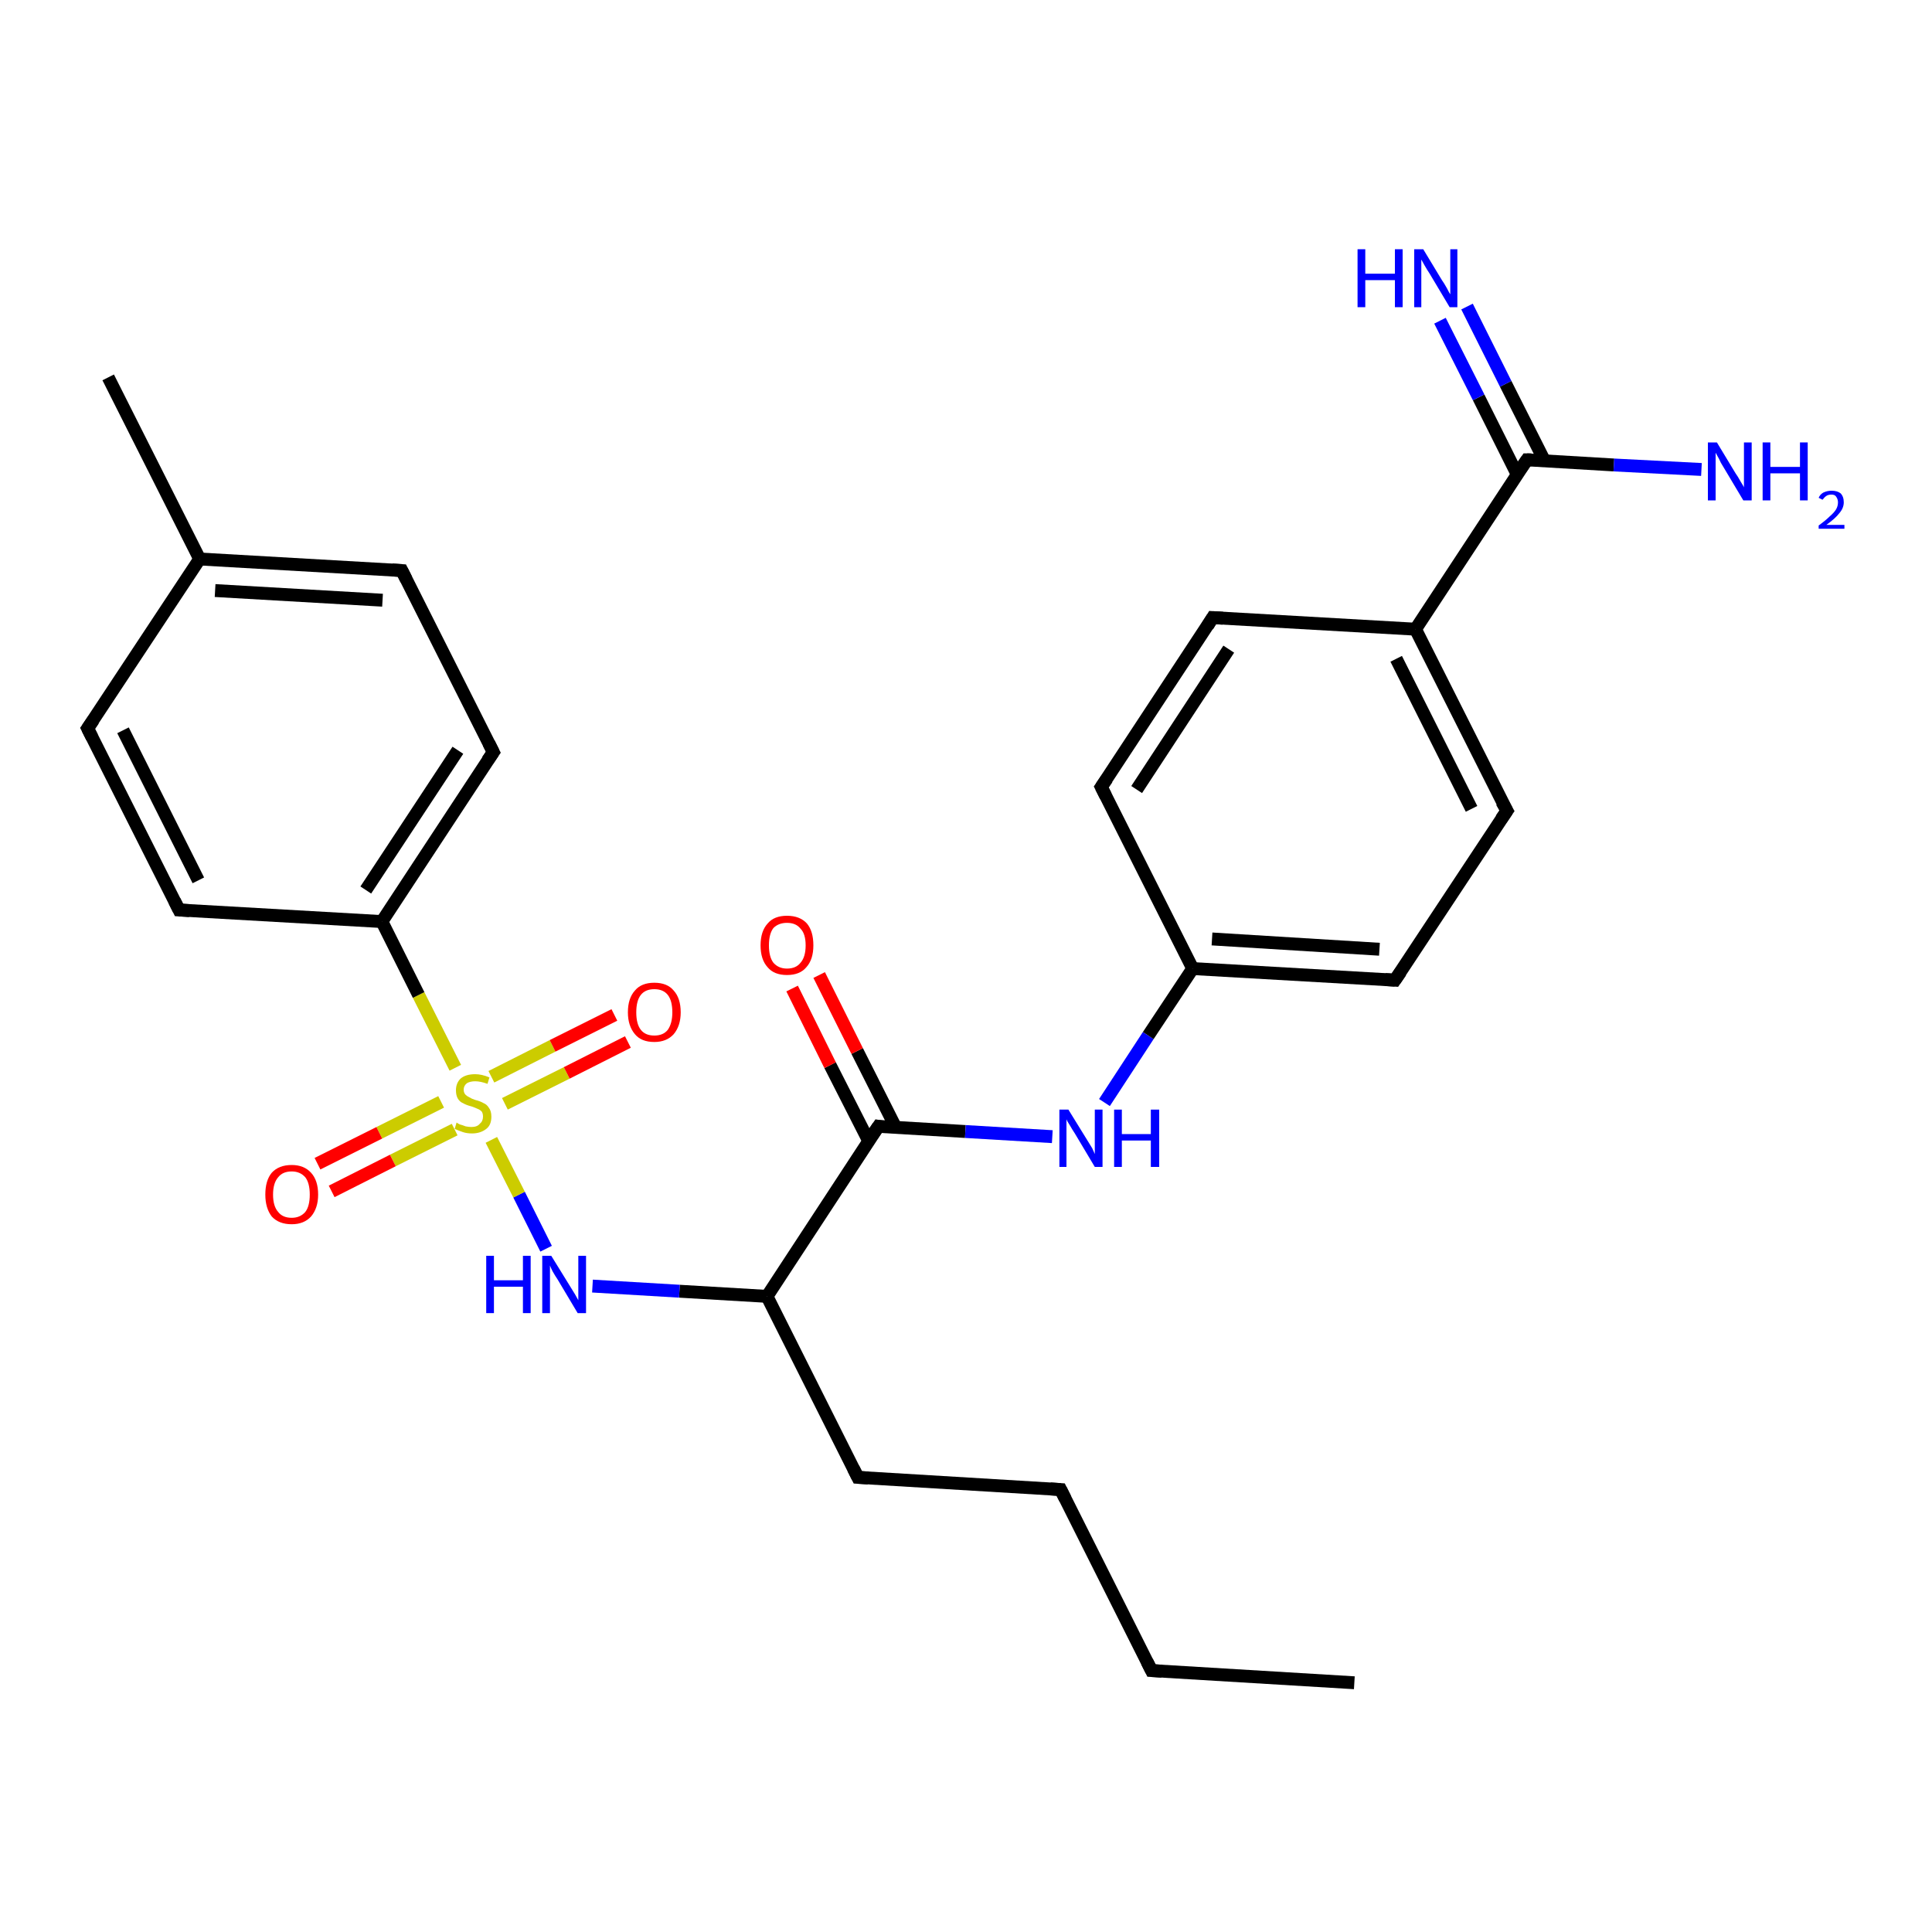 <?xml version='1.0' encoding='iso-8859-1'?>
<svg version='1.1' baseProfile='full'
              xmlns='http://www.w3.org/2000/svg'
                      xmlns:rdkit='http://www.rdkit.org/xml'
                      xmlns:xlink='http://www.w3.org/1999/xlink'
                  xml:space='preserve'
width='300px' height='300px' viewBox='0 0 300 300'>
<!-- END OF HEADER -->
<rect style='opacity:1.0;fill:#FFFFFF;stroke:none' width='300.0' height='300.0' x='0.0' y='0.0'> </rect>
<path class='bond-0 atom-0 atom-1' d='M 210.3,261.3 L 178.8,259.4' style='fill:none;fill-rule:evenodd;stroke:#000000;stroke-width:2.0px;stroke-linecap:butt;stroke-linejoin:miter;stroke-opacity:1' />
<path class='bond-1 atom-1 atom-2' d='M 178.8,259.4 L 164.7,231.3' style='fill:none;fill-rule:evenodd;stroke:#000000;stroke-width:2.0px;stroke-linecap:butt;stroke-linejoin:miter;stroke-opacity:1' />
<path class='bond-2 atom-2 atom-3' d='M 164.7,231.3 L 133.2,229.4' style='fill:none;fill-rule:evenodd;stroke:#000000;stroke-width:2.0px;stroke-linecap:butt;stroke-linejoin:miter;stroke-opacity:1' />
<path class='bond-3 atom-3 atom-4' d='M 133.2,229.4 L 119.1,201.3' style='fill:none;fill-rule:evenodd;stroke:#000000;stroke-width:2.0px;stroke-linecap:butt;stroke-linejoin:miter;stroke-opacity:1' />
<path class='bond-4 atom-4 atom-5' d='M 119.1,201.3 L 105.5,200.5' style='fill:none;fill-rule:evenodd;stroke:#000000;stroke-width:2.0px;stroke-linecap:butt;stroke-linejoin:miter;stroke-opacity:1' />
<path class='bond-4 atom-4 atom-5' d='M 105.5,200.5 L 92.0,199.7' style='fill:none;fill-rule:evenodd;stroke:#0000FF;stroke-width:2.0px;stroke-linecap:butt;stroke-linejoin:miter;stroke-opacity:1' />
<path class='bond-5 atom-5 atom-6' d='M 84.8,193.9 L 80.6,185.5' style='fill:none;fill-rule:evenodd;stroke:#0000FF;stroke-width:2.0px;stroke-linecap:butt;stroke-linejoin:miter;stroke-opacity:1' />
<path class='bond-5 atom-5 atom-6' d='M 80.6,185.5 L 76.3,177.0' style='fill:none;fill-rule:evenodd;stroke:#CCCC00;stroke-width:2.0px;stroke-linecap:butt;stroke-linejoin:miter;stroke-opacity:1' />
<path class='bond-6 atom-6 atom-7' d='M 68.5,171.1 L 58.9,175.9' style='fill:none;fill-rule:evenodd;stroke:#CCCC00;stroke-width:2.0px;stroke-linecap:butt;stroke-linejoin:miter;stroke-opacity:1' />
<path class='bond-6 atom-6 atom-7' d='M 58.9,175.9 L 49.3,180.7' style='fill:none;fill-rule:evenodd;stroke:#FF0000;stroke-width:2.0px;stroke-linecap:butt;stroke-linejoin:miter;stroke-opacity:1' />
<path class='bond-6 atom-6 atom-7' d='M 70.6,175.4 L 61.0,180.2' style='fill:none;fill-rule:evenodd;stroke:#CCCC00;stroke-width:2.0px;stroke-linecap:butt;stroke-linejoin:miter;stroke-opacity:1' />
<path class='bond-6 atom-6 atom-7' d='M 61.0,180.2 L 51.5,185.0' style='fill:none;fill-rule:evenodd;stroke:#FF0000;stroke-width:2.0px;stroke-linecap:butt;stroke-linejoin:miter;stroke-opacity:1' />
<path class='bond-7 atom-6 atom-8' d='M 78.4,171.4 L 88.0,166.6' style='fill:none;fill-rule:evenodd;stroke:#CCCC00;stroke-width:2.0px;stroke-linecap:butt;stroke-linejoin:miter;stroke-opacity:1' />
<path class='bond-7 atom-6 atom-8' d='M 88.0,166.6 L 97.5,161.8' style='fill:none;fill-rule:evenodd;stroke:#FF0000;stroke-width:2.0px;stroke-linecap:butt;stroke-linejoin:miter;stroke-opacity:1' />
<path class='bond-7 atom-6 atom-8' d='M 76.3,167.2 L 85.8,162.4' style='fill:none;fill-rule:evenodd;stroke:#CCCC00;stroke-width:2.0px;stroke-linecap:butt;stroke-linejoin:miter;stroke-opacity:1' />
<path class='bond-7 atom-6 atom-8' d='M 85.8,162.4 L 95.4,157.6' style='fill:none;fill-rule:evenodd;stroke:#FF0000;stroke-width:2.0px;stroke-linecap:butt;stroke-linejoin:miter;stroke-opacity:1' />
<path class='bond-8 atom-6 atom-9' d='M 70.7,165.8 L 65.0,154.5' style='fill:none;fill-rule:evenodd;stroke:#CCCC00;stroke-width:2.0px;stroke-linecap:butt;stroke-linejoin:miter;stroke-opacity:1' />
<path class='bond-8 atom-6 atom-9' d='M 65.0,154.5 L 59.3,143.1' style='fill:none;fill-rule:evenodd;stroke:#000000;stroke-width:2.0px;stroke-linecap:butt;stroke-linejoin:miter;stroke-opacity:1' />
<path class='bond-9 atom-9 atom-10' d='M 59.3,143.1 L 76.6,116.8' style='fill:none;fill-rule:evenodd;stroke:#000000;stroke-width:2.0px;stroke-linecap:butt;stroke-linejoin:miter;stroke-opacity:1' />
<path class='bond-9 atom-9 atom-10' d='M 56.8,138.2 L 71.1,116.5' style='fill:none;fill-rule:evenodd;stroke:#000000;stroke-width:2.0px;stroke-linecap:butt;stroke-linejoin:miter;stroke-opacity:1' />
<path class='bond-10 atom-10 atom-11' d='M 76.6,116.8 L 62.4,88.6' style='fill:none;fill-rule:evenodd;stroke:#000000;stroke-width:2.0px;stroke-linecap:butt;stroke-linejoin:miter;stroke-opacity:1' />
<path class='bond-11 atom-11 atom-12' d='M 62.4,88.6 L 31.0,86.8' style='fill:none;fill-rule:evenodd;stroke:#000000;stroke-width:2.0px;stroke-linecap:butt;stroke-linejoin:miter;stroke-opacity:1' />
<path class='bond-11 atom-11 atom-12' d='M 59.4,93.2 L 33.4,91.7' style='fill:none;fill-rule:evenodd;stroke:#000000;stroke-width:2.0px;stroke-linecap:butt;stroke-linejoin:miter;stroke-opacity:1' />
<path class='bond-12 atom-12 atom-13' d='M 31.0,86.8 L 16.8,58.6' style='fill:none;fill-rule:evenodd;stroke:#000000;stroke-width:2.0px;stroke-linecap:butt;stroke-linejoin:miter;stroke-opacity:1' />
<path class='bond-13 atom-12 atom-14' d='M 31.0,86.8 L 13.6,113.1' style='fill:none;fill-rule:evenodd;stroke:#000000;stroke-width:2.0px;stroke-linecap:butt;stroke-linejoin:miter;stroke-opacity:1' />
<path class='bond-14 atom-14 atom-15' d='M 13.6,113.1 L 27.8,141.3' style='fill:none;fill-rule:evenodd;stroke:#000000;stroke-width:2.0px;stroke-linecap:butt;stroke-linejoin:miter;stroke-opacity:1' />
<path class='bond-14 atom-14 atom-15' d='M 19.1,113.4 L 30.8,136.7' style='fill:none;fill-rule:evenodd;stroke:#000000;stroke-width:2.0px;stroke-linecap:butt;stroke-linejoin:miter;stroke-opacity:1' />
<path class='bond-15 atom-4 atom-16' d='M 119.1,201.3 L 136.4,174.9' style='fill:none;fill-rule:evenodd;stroke:#000000;stroke-width:2.0px;stroke-linecap:butt;stroke-linejoin:miter;stroke-opacity:1' />
<path class='bond-16 atom-16 atom-17' d='M 139.1,175.1 L 133.1,163.2' style='fill:none;fill-rule:evenodd;stroke:#000000;stroke-width:2.0px;stroke-linecap:butt;stroke-linejoin:miter;stroke-opacity:1' />
<path class='bond-16 atom-16 atom-17' d='M 133.1,163.2 L 127.2,151.4' style='fill:none;fill-rule:evenodd;stroke:#FF0000;stroke-width:2.0px;stroke-linecap:butt;stroke-linejoin:miter;stroke-opacity:1' />
<path class='bond-16 atom-16 atom-17' d='M 134.9,177.2 L 128.9,165.4' style='fill:none;fill-rule:evenodd;stroke:#000000;stroke-width:2.0px;stroke-linecap:butt;stroke-linejoin:miter;stroke-opacity:1' />
<path class='bond-16 atom-16 atom-17' d='M 128.9,165.4 L 123.0,153.5' style='fill:none;fill-rule:evenodd;stroke:#FF0000;stroke-width:2.0px;stroke-linecap:butt;stroke-linejoin:miter;stroke-opacity:1' />
<path class='bond-17 atom-16 atom-18' d='M 136.4,174.9 L 149.9,175.7' style='fill:none;fill-rule:evenodd;stroke:#000000;stroke-width:2.0px;stroke-linecap:butt;stroke-linejoin:miter;stroke-opacity:1' />
<path class='bond-17 atom-16 atom-18' d='M 149.9,175.7 L 163.4,176.5' style='fill:none;fill-rule:evenodd;stroke:#0000FF;stroke-width:2.0px;stroke-linecap:butt;stroke-linejoin:miter;stroke-opacity:1' />
<path class='bond-18 atom-18 atom-19' d='M 171.5,171.2 L 178.3,160.8' style='fill:none;fill-rule:evenodd;stroke:#0000FF;stroke-width:2.0px;stroke-linecap:butt;stroke-linejoin:miter;stroke-opacity:1' />
<path class='bond-18 atom-18 atom-19' d='M 178.3,160.8 L 185.2,150.4' style='fill:none;fill-rule:evenodd;stroke:#000000;stroke-width:2.0px;stroke-linecap:butt;stroke-linejoin:miter;stroke-opacity:1' />
<path class='bond-19 atom-19 atom-20' d='M 185.2,150.4 L 216.6,152.2' style='fill:none;fill-rule:evenodd;stroke:#000000;stroke-width:2.0px;stroke-linecap:butt;stroke-linejoin:miter;stroke-opacity:1' />
<path class='bond-19 atom-19 atom-20' d='M 188.2,145.8 L 214.2,147.4' style='fill:none;fill-rule:evenodd;stroke:#000000;stroke-width:2.0px;stroke-linecap:butt;stroke-linejoin:miter;stroke-opacity:1' />
<path class='bond-20 atom-20 atom-21' d='M 216.6,152.2 L 234.0,125.9' style='fill:none;fill-rule:evenodd;stroke:#000000;stroke-width:2.0px;stroke-linecap:butt;stroke-linejoin:miter;stroke-opacity:1' />
<path class='bond-21 atom-21 atom-22' d='M 234.0,125.9 L 219.8,97.7' style='fill:none;fill-rule:evenodd;stroke:#000000;stroke-width:2.0px;stroke-linecap:butt;stroke-linejoin:miter;stroke-opacity:1' />
<path class='bond-21 atom-21 atom-22' d='M 228.5,125.6 L 216.8,102.3' style='fill:none;fill-rule:evenodd;stroke:#000000;stroke-width:2.0px;stroke-linecap:butt;stroke-linejoin:miter;stroke-opacity:1' />
<path class='bond-22 atom-22 atom-23' d='M 219.8,97.7 L 188.3,95.9' style='fill:none;fill-rule:evenodd;stroke:#000000;stroke-width:2.0px;stroke-linecap:butt;stroke-linejoin:miter;stroke-opacity:1' />
<path class='bond-23 atom-23 atom-24' d='M 188.3,95.9 L 171.0,122.2' style='fill:none;fill-rule:evenodd;stroke:#000000;stroke-width:2.0px;stroke-linecap:butt;stroke-linejoin:miter;stroke-opacity:1' />
<path class='bond-23 atom-23 atom-24' d='M 190.8,100.8 L 176.5,122.6' style='fill:none;fill-rule:evenodd;stroke:#000000;stroke-width:2.0px;stroke-linecap:butt;stroke-linejoin:miter;stroke-opacity:1' />
<path class='bond-24 atom-22 atom-25' d='M 219.8,97.7 L 237.1,71.4' style='fill:none;fill-rule:evenodd;stroke:#000000;stroke-width:2.0px;stroke-linecap:butt;stroke-linejoin:miter;stroke-opacity:1' />
<path class='bond-25 atom-25 atom-26' d='M 237.1,71.4 L 250.6,72.2' style='fill:none;fill-rule:evenodd;stroke:#000000;stroke-width:2.0px;stroke-linecap:butt;stroke-linejoin:miter;stroke-opacity:1' />
<path class='bond-25 atom-25 atom-26' d='M 250.6,72.2 L 264.2,72.9' style='fill:none;fill-rule:evenodd;stroke:#0000FF;stroke-width:2.0px;stroke-linecap:butt;stroke-linejoin:miter;stroke-opacity:1' />
<path class='bond-26 atom-25 atom-27' d='M 239.8,71.5 L 233.8,59.6' style='fill:none;fill-rule:evenodd;stroke:#000000;stroke-width:2.0px;stroke-linecap:butt;stroke-linejoin:miter;stroke-opacity:1' />
<path class='bond-26 atom-25 atom-27' d='M 233.8,59.6 L 227.8,47.6' style='fill:none;fill-rule:evenodd;stroke:#0000FF;stroke-width:2.0px;stroke-linecap:butt;stroke-linejoin:miter;stroke-opacity:1' />
<path class='bond-26 atom-25 atom-27' d='M 235.6,73.7 L 229.6,61.7' style='fill:none;fill-rule:evenodd;stroke:#000000;stroke-width:2.0px;stroke-linecap:butt;stroke-linejoin:miter;stroke-opacity:1' />
<path class='bond-26 atom-25 atom-27' d='M 229.6,61.7 L 223.6,49.8' style='fill:none;fill-rule:evenodd;stroke:#0000FF;stroke-width:2.0px;stroke-linecap:butt;stroke-linejoin:miter;stroke-opacity:1' />
<path class='bond-27 atom-15 atom-9' d='M 27.8,141.3 L 59.3,143.1' style='fill:none;fill-rule:evenodd;stroke:#000000;stroke-width:2.0px;stroke-linecap:butt;stroke-linejoin:miter;stroke-opacity:1' />
<path class='bond-28 atom-24 atom-19' d='M 171.0,122.2 L 185.2,150.4' style='fill:none;fill-rule:evenodd;stroke:#000000;stroke-width:2.0px;stroke-linecap:butt;stroke-linejoin:miter;stroke-opacity:1' />
<path d='M 180.4,259.5 L 178.8,259.4 L 178.1,258.0' style='fill:none;stroke:#000000;stroke-width:2.0px;stroke-linecap:butt;stroke-linejoin:miter;stroke-opacity:1;' />
<path d='M 165.4,232.7 L 164.7,231.3 L 163.1,231.2' style='fill:none;stroke:#000000;stroke-width:2.0px;stroke-linecap:butt;stroke-linejoin:miter;stroke-opacity:1;' />
<path d='M 134.8,229.5 L 133.2,229.4 L 132.5,228.0' style='fill:none;stroke:#000000;stroke-width:2.0px;stroke-linecap:butt;stroke-linejoin:miter;stroke-opacity:1;' />
<path d='M 75.7,118.1 L 76.6,116.8 L 75.9,115.4' style='fill:none;stroke:#000000;stroke-width:2.0px;stroke-linecap:butt;stroke-linejoin:miter;stroke-opacity:1;' />
<path d='M 63.1,90.0 L 62.4,88.6 L 60.9,88.5' style='fill:none;stroke:#000000;stroke-width:2.0px;stroke-linecap:butt;stroke-linejoin:miter;stroke-opacity:1;' />
<path d='M 14.5,111.8 L 13.6,113.1 L 14.3,114.5' style='fill:none;stroke:#000000;stroke-width:2.0px;stroke-linecap:butt;stroke-linejoin:miter;stroke-opacity:1;' />
<path d='M 27.1,139.9 L 27.8,141.3 L 29.4,141.4' style='fill:none;stroke:#000000;stroke-width:2.0px;stroke-linecap:butt;stroke-linejoin:miter;stroke-opacity:1;' />
<path d='M 135.5,176.2 L 136.4,174.9 L 137.0,175.0' style='fill:none;stroke:#000000;stroke-width:2.0px;stroke-linecap:butt;stroke-linejoin:miter;stroke-opacity:1;' />
<path d='M 215.1,152.1 L 216.6,152.2 L 217.5,150.9' style='fill:none;stroke:#000000;stroke-width:2.0px;stroke-linecap:butt;stroke-linejoin:miter;stroke-opacity:1;' />
<path d='M 233.1,127.2 L 234.0,125.9 L 233.2,124.5' style='fill:none;stroke:#000000;stroke-width:2.0px;stroke-linecap:butt;stroke-linejoin:miter;stroke-opacity:1;' />
<path d='M 189.9,96.0 L 188.3,95.9 L 187.5,97.2' style='fill:none;stroke:#000000;stroke-width:2.0px;stroke-linecap:butt;stroke-linejoin:miter;stroke-opacity:1;' />
<path d='M 171.9,120.9 L 171.0,122.2 L 171.7,123.6' style='fill:none;stroke:#000000;stroke-width:2.0px;stroke-linecap:butt;stroke-linejoin:miter;stroke-opacity:1;' />
<path d='M 236.2,72.7 L 237.1,71.4 L 237.8,71.4' style='fill:none;stroke:#000000;stroke-width:2.0px;stroke-linecap:butt;stroke-linejoin:miter;stroke-opacity:1;' />
<path class='atom-5' d='M 75.5 195.0
L 76.7 195.0
L 76.7 198.8
L 81.2 198.8
L 81.2 195.0
L 82.4 195.0
L 82.4 203.9
L 81.2 203.9
L 81.2 199.8
L 76.7 199.8
L 76.7 203.9
L 75.5 203.9
L 75.5 195.0
' fill='#0000FF'/>
<path class='atom-5' d='M 85.6 195.0
L 88.5 199.7
Q 88.8 200.2, 89.3 201.0
Q 89.8 201.9, 89.8 201.9
L 89.8 195.0
L 91.0 195.0
L 91.0 203.9
L 89.7 203.9
L 86.6 198.7
Q 86.2 198.1, 85.8 197.4
Q 85.5 196.8, 85.4 196.5
L 85.4 203.9
L 84.2 203.9
L 84.2 195.0
L 85.6 195.0
' fill='#0000FF'/>
<path class='atom-6' d='M 70.9 174.3
Q 71.0 174.4, 71.4 174.6
Q 71.8 174.7, 72.3 174.9
Q 72.8 175.0, 73.2 175.0
Q 74.1 175.0, 74.5 174.5
Q 75.0 174.1, 75.0 173.4
Q 75.0 172.9, 74.8 172.6
Q 74.5 172.3, 74.2 172.2
Q 73.8 172.0, 73.2 171.8
Q 72.4 171.6, 71.9 171.3
Q 71.4 171.1, 71.1 170.6
Q 70.8 170.1, 70.8 169.3
Q 70.8 168.2, 71.5 167.5
Q 72.3 166.8, 73.8 166.8
Q 74.8 166.8, 76.0 167.3
L 75.7 168.3
Q 74.6 167.9, 73.8 167.9
Q 73.0 167.9, 72.5 168.2
Q 72.0 168.6, 72.0 169.2
Q 72.0 169.7, 72.3 170.0
Q 72.5 170.2, 72.9 170.4
Q 73.2 170.6, 73.8 170.8
Q 74.6 171.0, 75.1 171.3
Q 75.6 171.5, 75.9 172.0
Q 76.3 172.5, 76.3 173.4
Q 76.3 174.7, 75.5 175.3
Q 74.6 176.0, 73.3 176.0
Q 72.5 176.0, 71.9 175.8
Q 71.3 175.6, 70.6 175.3
L 70.9 174.3
' fill='#CCCC00'/>
<path class='atom-7' d='M 41.2 185.5
Q 41.2 183.3, 42.2 182.1
Q 43.3 180.9, 45.3 180.9
Q 47.2 180.9, 48.3 182.1
Q 49.4 183.3, 49.4 185.5
Q 49.4 187.6, 48.3 188.9
Q 47.2 190.1, 45.3 190.1
Q 43.3 190.1, 42.2 188.9
Q 41.2 187.6, 41.2 185.5
M 45.3 189.1
Q 46.6 189.1, 47.4 188.2
Q 48.1 187.3, 48.1 185.5
Q 48.1 183.7, 47.4 182.8
Q 46.6 181.9, 45.3 181.9
Q 43.9 181.9, 43.2 182.8
Q 42.4 183.7, 42.4 185.5
Q 42.4 187.3, 43.2 188.2
Q 43.9 189.1, 45.3 189.1
' fill='#FF0000'/>
<path class='atom-8' d='M 97.5 157.2
Q 97.5 155.0, 98.6 153.8
Q 99.6 152.6, 101.6 152.6
Q 103.6 152.6, 104.6 153.8
Q 105.7 155.0, 105.7 157.2
Q 105.7 159.3, 104.6 160.6
Q 103.5 161.8, 101.6 161.8
Q 99.6 161.8, 98.6 160.6
Q 97.5 159.3, 97.5 157.2
M 101.6 160.8
Q 103.0 160.8, 103.7 159.9
Q 104.4 158.9, 104.4 157.2
Q 104.4 155.4, 103.7 154.5
Q 103.0 153.6, 101.6 153.6
Q 100.2 153.6, 99.5 154.5
Q 98.8 155.4, 98.8 157.2
Q 98.8 159.0, 99.5 159.9
Q 100.2 160.8, 101.6 160.8
' fill='#FF0000'/>
<path class='atom-17' d='M 118.1 146.8
Q 118.1 144.6, 119.2 143.4
Q 120.2 142.2, 122.2 142.2
Q 124.2 142.2, 125.3 143.4
Q 126.3 144.6, 126.3 146.8
Q 126.3 149.0, 125.2 150.2
Q 124.2 151.4, 122.2 151.4
Q 120.2 151.4, 119.2 150.2
Q 118.1 149.0, 118.1 146.8
M 122.2 150.4
Q 123.6 150.4, 124.3 149.5
Q 125.1 148.6, 125.1 146.8
Q 125.1 145.0, 124.3 144.2
Q 123.6 143.3, 122.2 143.3
Q 120.9 143.3, 120.1 144.1
Q 119.4 145.0, 119.4 146.8
Q 119.4 148.6, 120.1 149.5
Q 120.9 150.4, 122.2 150.4
' fill='#FF0000'/>
<path class='atom-18' d='M 165.9 172.3
L 168.8 177.0
Q 169.1 177.5, 169.6 178.3
Q 170.0 179.2, 170.0 179.2
L 170.0 172.3
L 171.2 172.3
L 171.2 181.2
L 170.0 181.2
L 166.9 176.0
Q 166.5 175.4, 166.1 174.7
Q 165.7 174.1, 165.6 173.8
L 165.6 181.2
L 164.5 181.2
L 164.5 172.3
L 165.9 172.3
' fill='#0000FF'/>
<path class='atom-18' d='M 173.0 172.3
L 174.2 172.3
L 174.2 176.1
L 178.7 176.1
L 178.7 172.3
L 180.0 172.3
L 180.0 181.2
L 178.7 181.2
L 178.7 177.1
L 174.2 177.1
L 174.2 181.2
L 173.0 181.2
L 173.0 172.3
' fill='#0000FF'/>
<path class='atom-26' d='M 266.6 68.7
L 269.5 73.5
Q 269.8 73.9, 270.3 74.8
Q 270.8 75.6, 270.8 75.7
L 270.8 68.7
L 272.0 68.7
L 272.0 77.7
L 270.7 77.7
L 267.6 72.5
Q 267.2 71.9, 266.9 71.2
Q 266.5 70.5, 266.4 70.3
L 266.4 77.7
L 265.2 77.7
L 265.2 68.7
L 266.6 68.7
' fill='#0000FF'/>
<path class='atom-26' d='M 273.7 68.7
L 274.9 68.7
L 274.9 72.5
L 279.5 72.5
L 279.5 68.7
L 280.7 68.7
L 280.7 77.7
L 279.5 77.7
L 279.5 73.5
L 274.9 73.5
L 274.9 77.7
L 273.7 77.7
L 273.7 68.7
' fill='#0000FF'/>
<path class='atom-26' d='M 282.4 77.3
Q 282.6 76.8, 283.1 76.5
Q 283.7 76.2, 284.4 76.2
Q 285.3 76.2, 285.8 76.6
Q 286.3 77.1, 286.3 78.0
Q 286.3 78.9, 285.6 79.7
Q 285.0 80.5, 283.6 81.5
L 286.4 81.5
L 286.4 82.1
L 282.4 82.1
L 282.4 81.6
Q 283.5 80.8, 284.1 80.2
Q 284.8 79.6, 285.1 79.1
Q 285.4 78.6, 285.4 78.0
Q 285.4 77.5, 285.1 77.1
Q 284.9 76.8, 284.4 76.8
Q 283.9 76.8, 283.6 77.0
Q 283.3 77.2, 283.0 77.6
L 282.4 77.3
' fill='#0000FF'/>
<path class='atom-27' d='M 210.8 38.7
L 212.0 38.7
L 212.0 42.5
L 216.6 42.5
L 216.6 38.7
L 217.8 38.7
L 217.8 47.7
L 216.6 47.7
L 216.6 43.5
L 212.0 43.5
L 212.0 47.7
L 210.8 47.7
L 210.8 38.7
' fill='#0000FF'/>
<path class='atom-27' d='M 221.0 38.7
L 223.9 43.5
Q 224.2 43.9, 224.7 44.8
Q 225.1 45.6, 225.2 45.7
L 225.2 38.7
L 226.3 38.7
L 226.3 47.7
L 225.1 47.7
L 222.0 42.5
Q 221.6 41.9, 221.2 41.2
Q 220.8 40.5, 220.7 40.3
L 220.7 47.7
L 219.6 47.7
L 219.6 38.7
L 221.0 38.7
' fill='#0000FF'/>
</svg>
